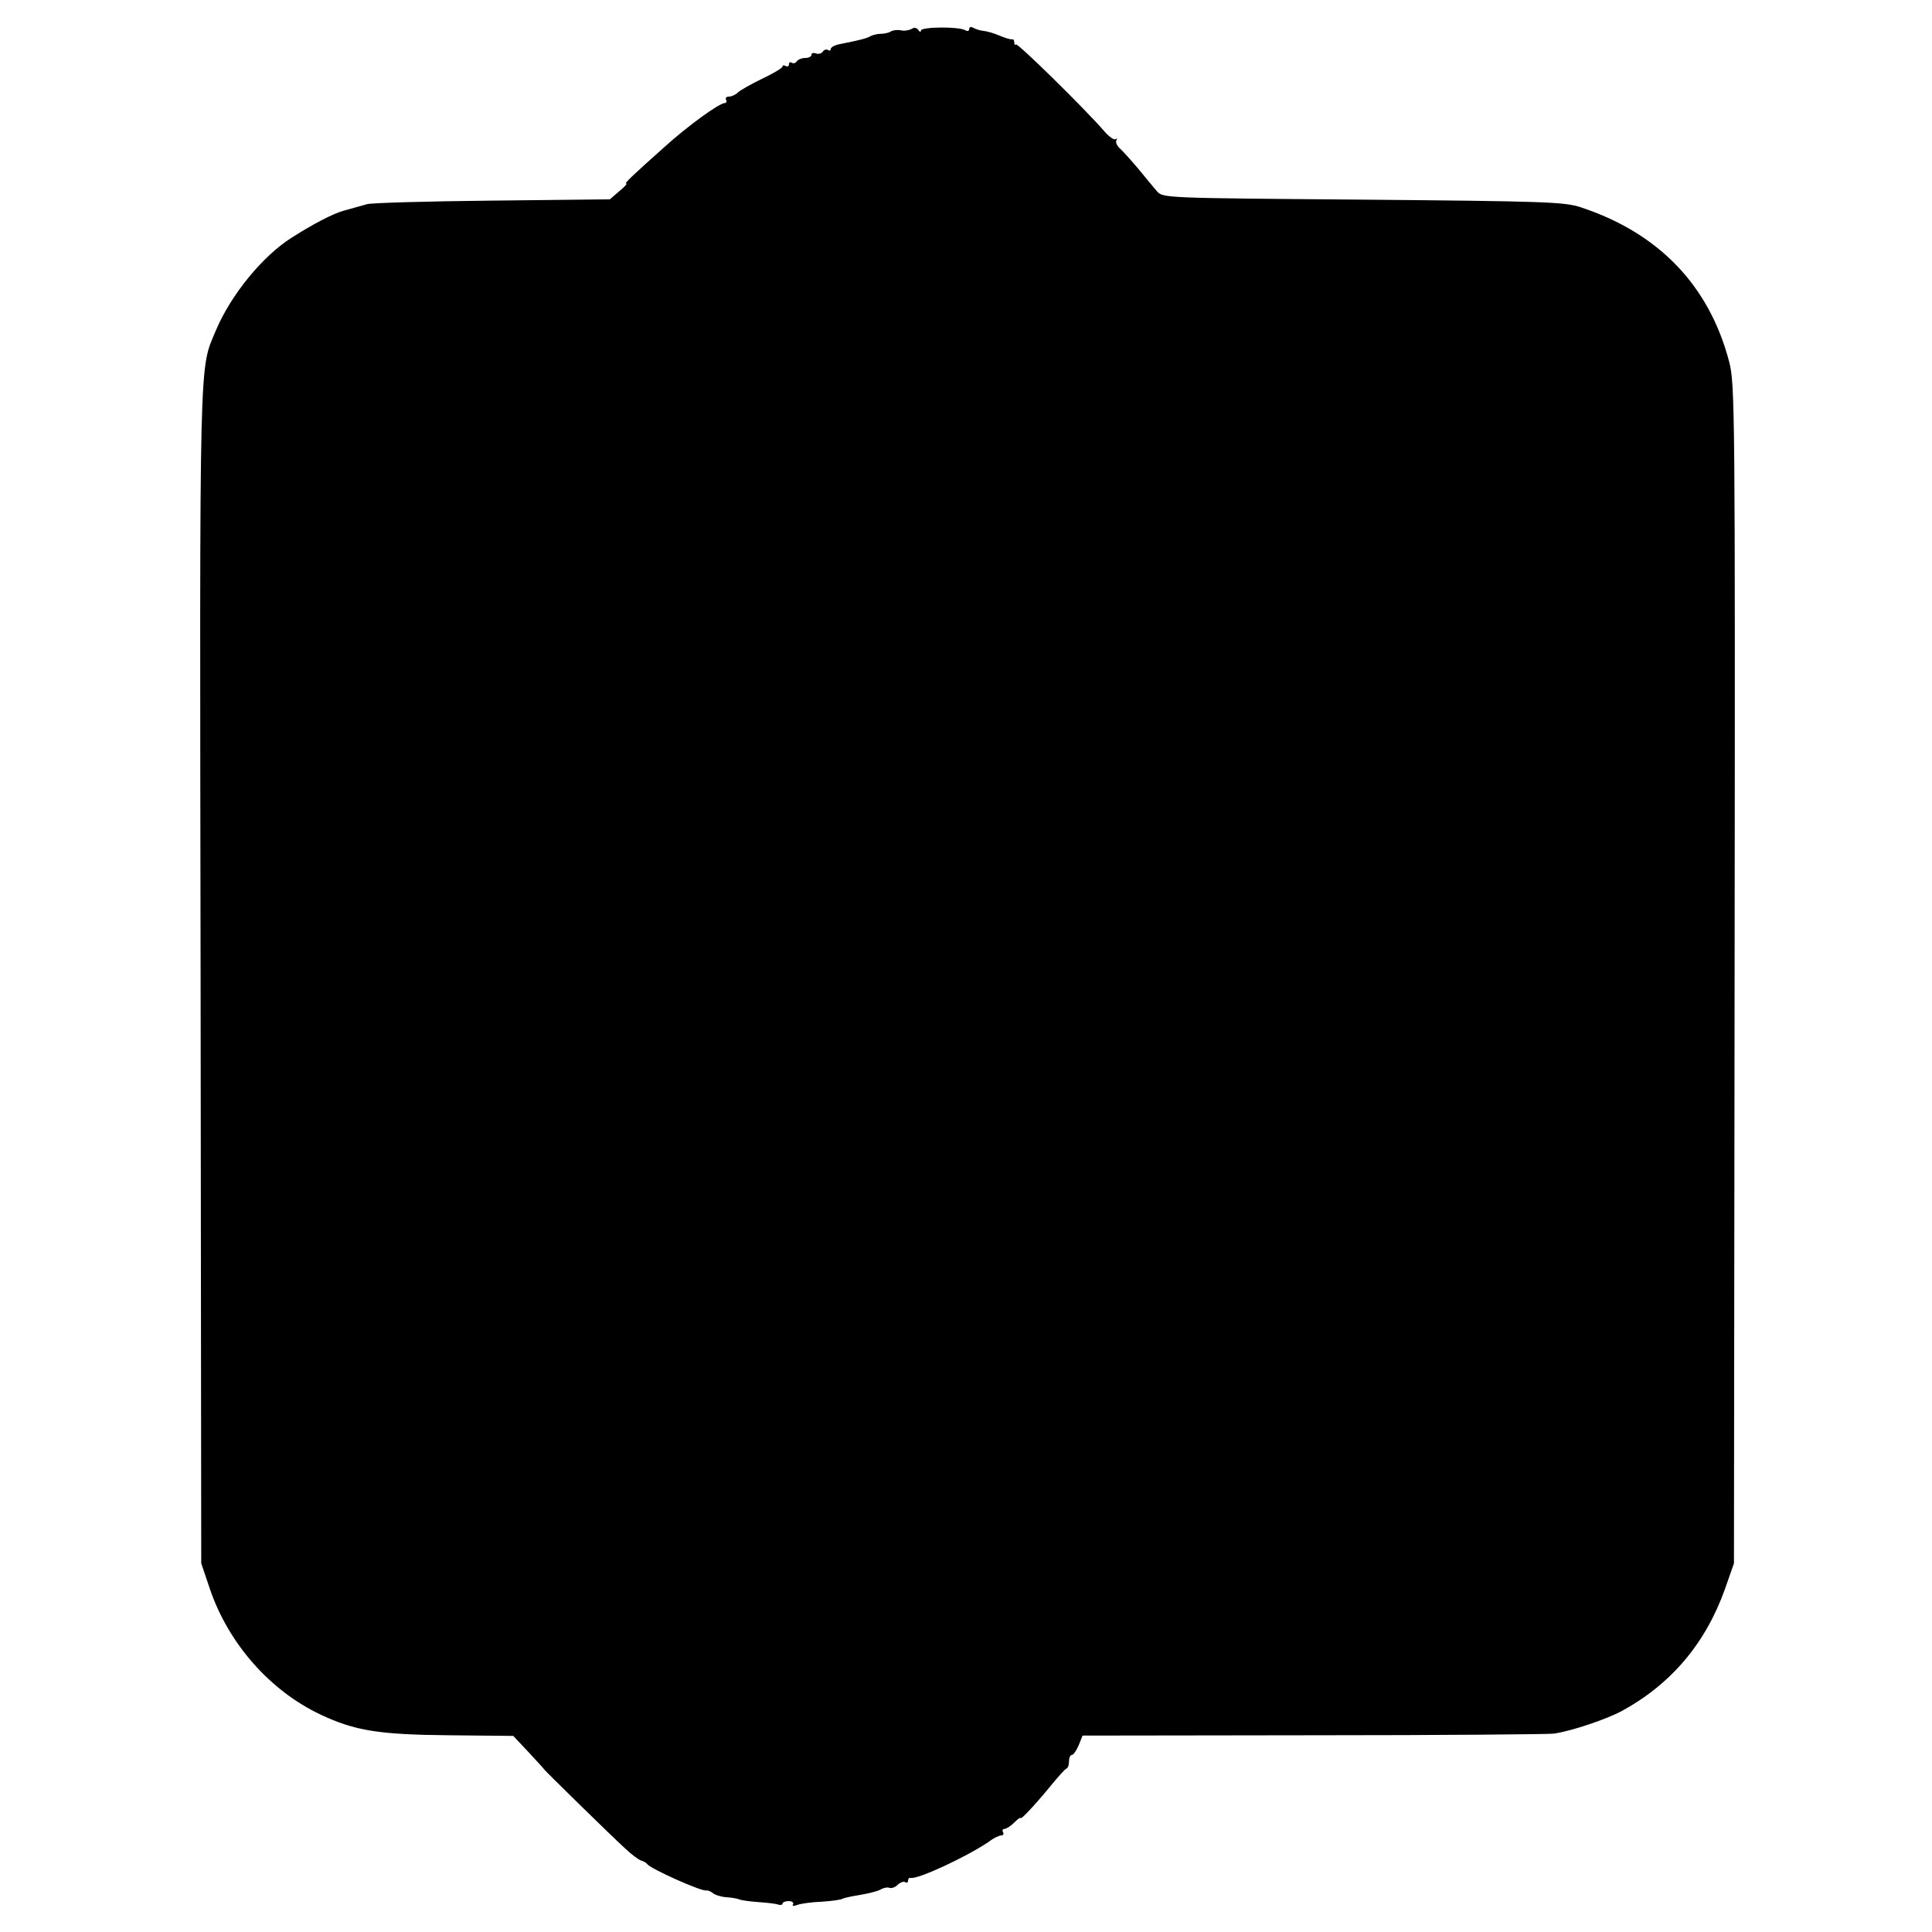<?xml version="1.0" standalone="no"?>
<!DOCTYPE svg PUBLIC "-//W3C//DTD SVG 20010904//EN"
 "http://www.w3.org/TR/2001/REC-SVG-20010904/DTD/svg10.dtd">
<svg version="1.0" xmlns="http://www.w3.org/2000/svg"
 width="600pt" height="600pt" viewBox="0 0 600 600"
 preserveAspectRatio="xMidYMid meet">
<g transform="translate(0,600) scale(0.1,-0.1)"
fill="#000000" stroke="none">
<path d="M2831 5910 c-8 -4 -23 -7 -34 -4 -11 2 -25 0 -31 -4 -6 -4 -20 -7
-31 -7 -11 0 -25 -4 -31 -7 -10 -7 -40 -14 -96 -25 -16 -3 -28 -10 -28 -15 0
-5 -4 -7 -9 -3 -5 3 -13 0 -16 -6 -4 -5 -13 -8 -21 -5 -8 3 -14 1 -14 -4 0 -6
-9 -10 -19 -10 -11 0 -23 -5 -26 -10 -4 -6 -11 -8 -16 -5 -5 4 -9 1 -9 -5 0
-6 -4 -8 -10 -5 -5 3 -10 3 -10 -2 0 -4 -28 -21 -62 -37 -35 -17 -69 -36 -76
-43 -7 -7 -20 -13 -28 -13 -8 0 -12 -4 -9 -10 3 -5 1 -10 -4 -10 -17 0 -114
-70 -188 -137 -102 -91 -125 -113 -118 -113 4 0 -6 -11 -22 -24 l-29 -25 -365
-4 c-200 -2 -375 -7 -389 -11 -33 -9 -39 -11 -75 -21 -31 -9 -90 -39 -159 -83
-89 -56 -188 -176 -235 -287 -53 -127 -51 -33 -48 -2005 l2 -1825 27 -80 c58
-170 187 -316 344 -390 106 -50 181 -62 398 -64 l200 -2 48 -51 c26 -28 48
-52 48 -53 0 -2 211 -209 252 -246 20 -19 42 -35 49 -37 8 -2 16 -7 19 -11 9
-14 169 -86 184 -82 4 1 14 -3 21 -9 6 -5 25 -11 41 -12 16 -1 33 -4 38 -6 5
-3 32 -7 60 -9 28 -2 57 -5 63 -8 7 -2 13 -1 13 3 0 4 9 8 19 8 11 0 17 -5 14
-10 -4 -6 1 -6 13 -2 10 4 44 9 75 10 31 2 60 6 65 9 5 3 29 8 54 12 24 4 53
11 63 16 10 6 23 9 30 6 6 -2 18 2 25 10 8 7 18 11 23 8 5 -4 9 -1 9 4 0 6 3
10 8 9 23 -5 175 66 244 113 14 11 31 19 38 19 6 0 8 5 5 10 -3 6 -1 10 4 10
6 0 20 9 31 20 11 11 20 17 20 14 0 -7 51 48 98 106 21 25 40 47 45 48 4 2 7
12 7 23 0 10 4 19 9 19 5 0 14 14 21 30 l12 30 717 1 c394 0 730 3 746 5 56 8
165 45 213 71 153 84 259 210 319 378 l28 80 2 1830 c2 1764 1 1833 -17 1902
-62 236 -218 399 -460 479 -50 17 -111 19 -677 24 -618 5 -621 5 -640 26 -10
12 -36 43 -58 70 -22 26 -48 55 -57 63 -9 8 -14 19 -11 25 3 6 3 8 -2 4 -4 -4
-21 7 -36 25 -56 65 -268 274 -274 269 -3 -3 -5 0 -5 6 0 7 -3 11 -7 10 -5 -1
-21 4 -38 11 -16 7 -39 14 -50 15 -12 1 -26 6 -33 10 -7 4 -12 2 -12 -4 0 -6
-5 -8 -12 -4 -19 12 -138 11 -138 -1 0 -5 -4 -5 -8 2 -5 7 -13 9 -21 3z"/>
</g>
</svg>
